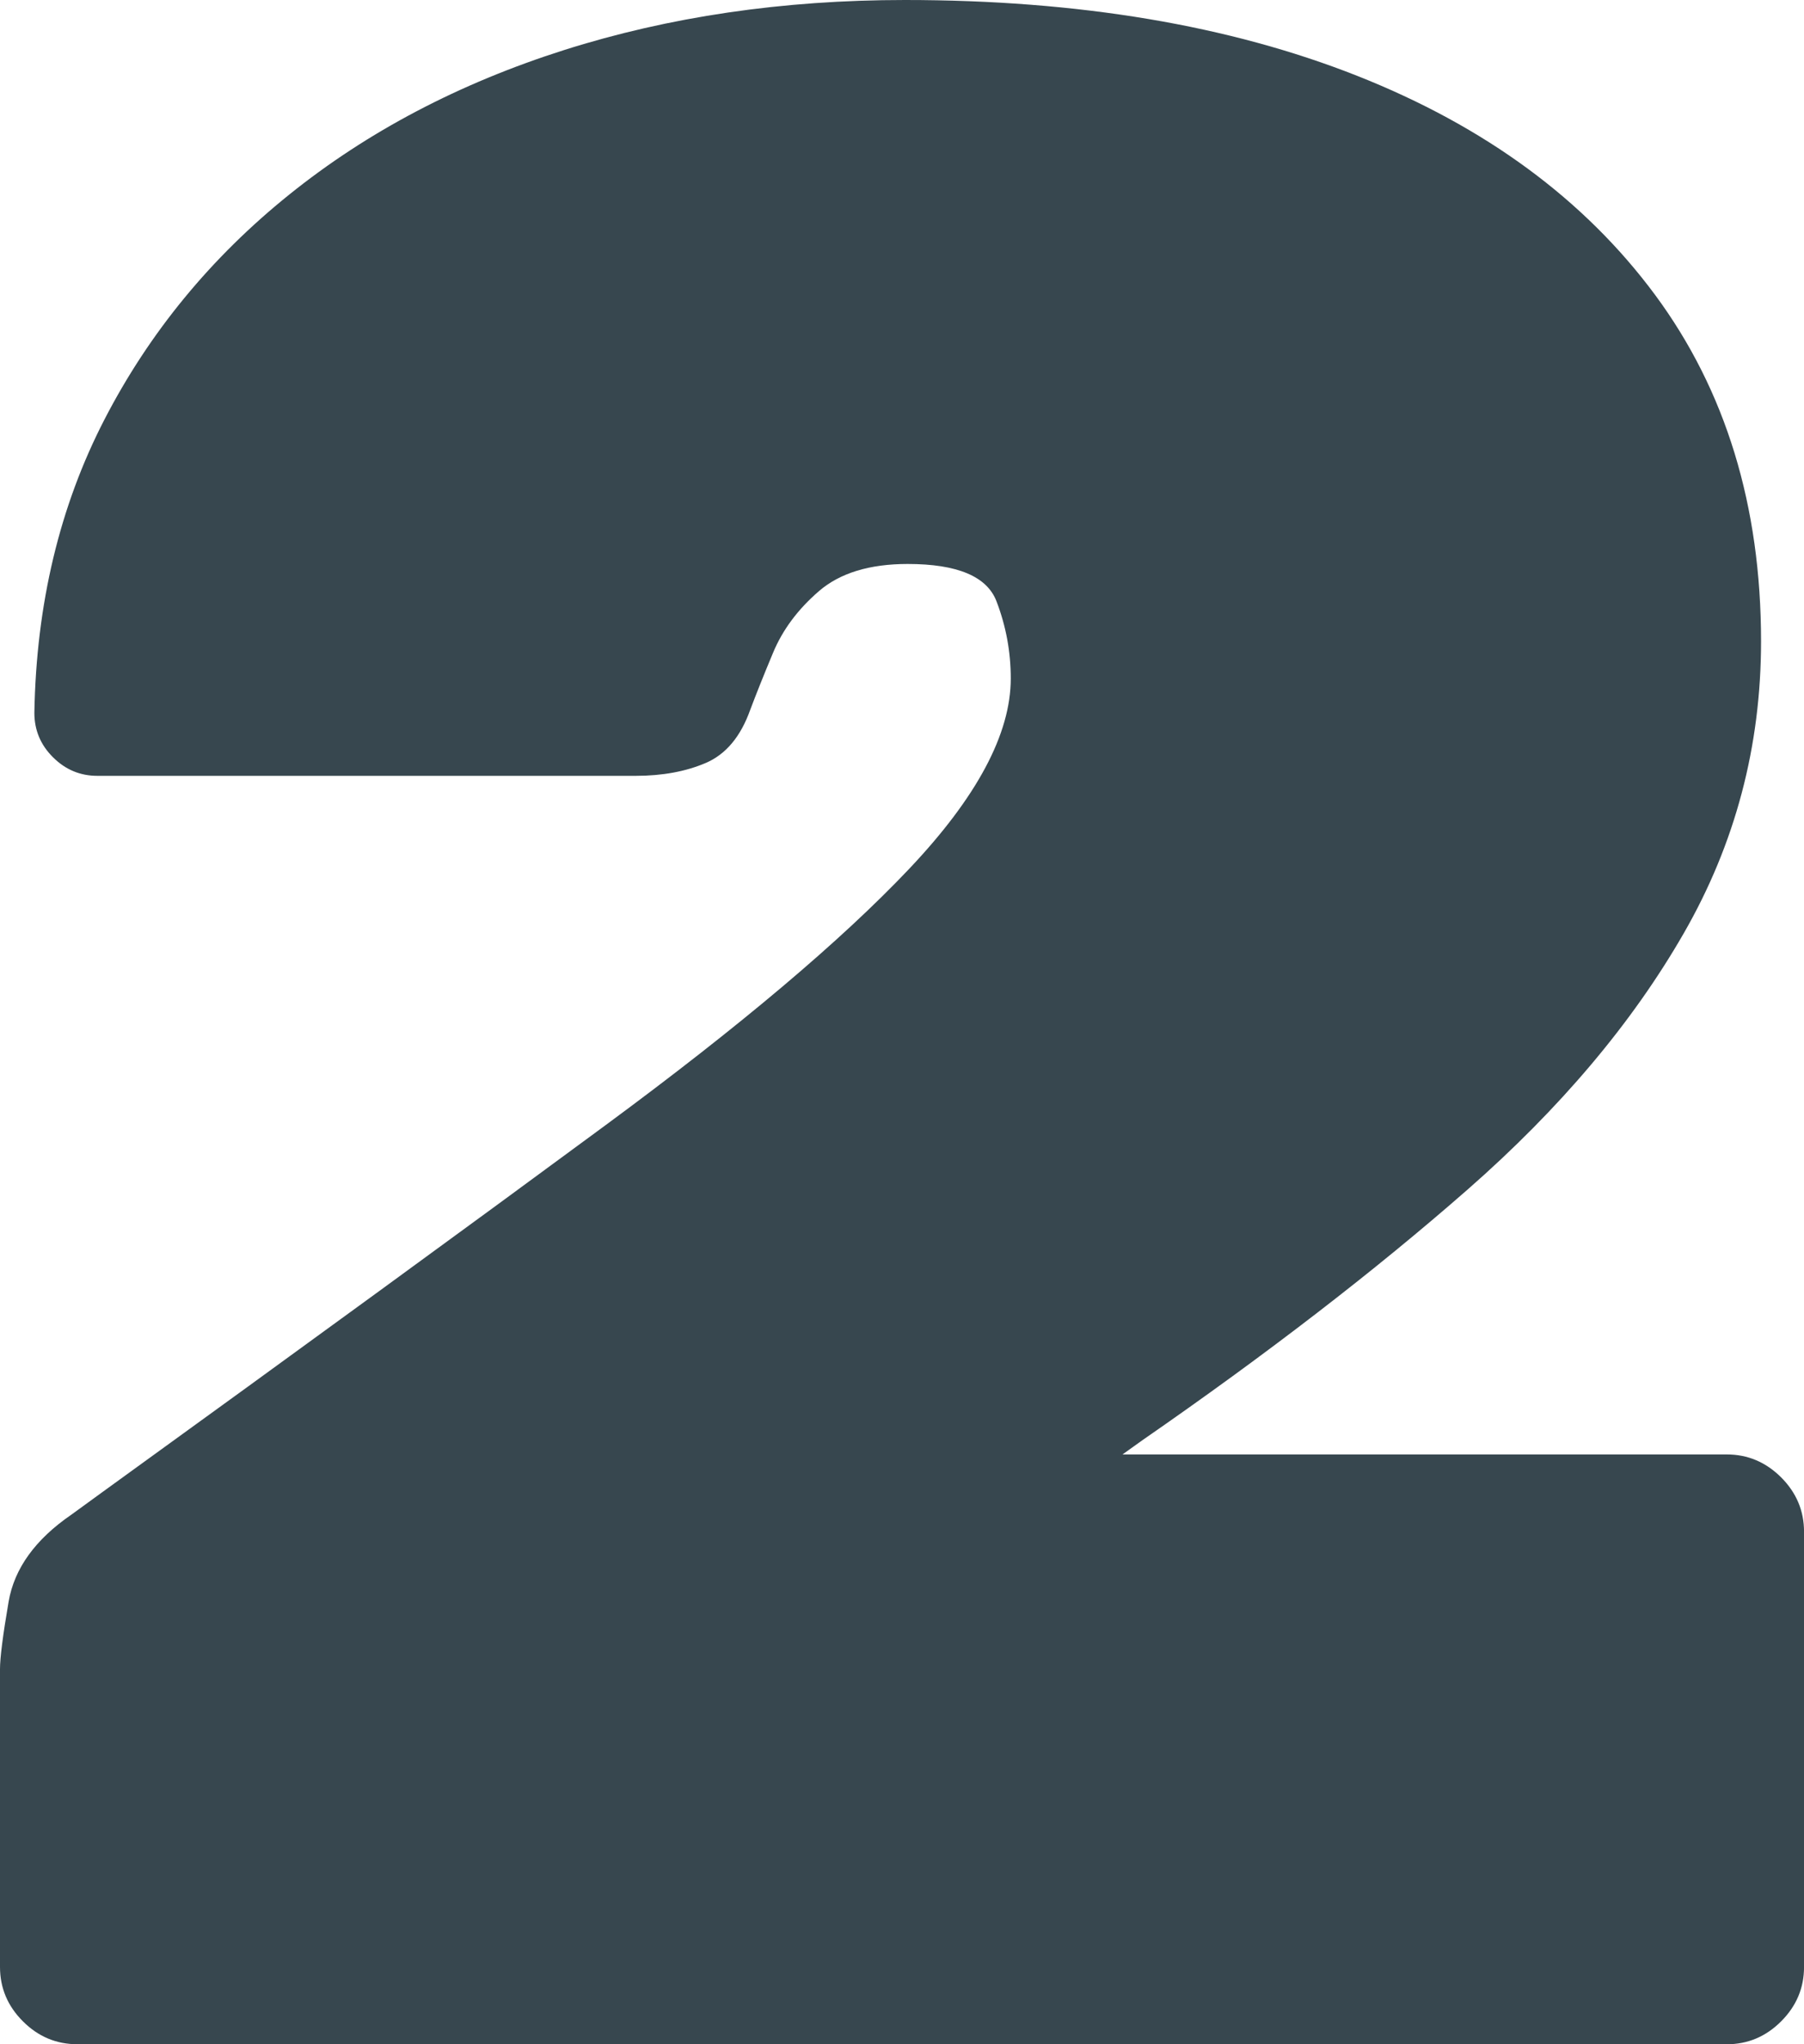 <?xml version="1.0" encoding="UTF-8"?>
<svg id="Layer_2" data-name="Layer 2" xmlns="http://www.w3.org/2000/svg" viewBox="0 0 489.69 554.98">
  <defs>
    <style>
      .cls-1 {
        fill: #37474f;
        stroke-width: 0px;
      }
    </style>
  </defs>
  <g id="Layer_1_copy" data-name="Layer 1 copy">
    <path class="cls-1" d="M20.99,554.98c-5.71,0-10.63-2.07-14.77-6.22-4.15-4.14-6.22-9.06-6.22-14.77v-80.84c0-3.11.78-9.19,2.33-18.27,1.55-9.06,7.25-16.96,17.1-23.71l8.55-6.22c54.41-39.38,99.88-72.54,136.41-99.49,36.53-26.94,63.99-50.13,82.39-69.57,18.39-19.43,27.59-36.65,27.59-51.69,0-7.25-1.3-14.25-3.89-20.99-2.6-6.73-10.63-10.1-24.1-10.1-10.37,0-18.4,2.47-24.09,7.38-5.71,4.93-9.85,10.49-12.44,16.71-2.6,6.22-4.66,11.4-6.22,15.55-2.6,7.26-6.61,12.05-12.05,14.38s-11.79,3.5-19.04,3.5H26.43c-4.66,0-8.68-1.68-12.05-5.05-3.38-3.36-5.05-7.38-5.05-12.05.51-29.54,6.86-56.09,19.04-79.67,12.17-23.57,28.88-43.92,50.13-61.02,21.24-17.1,46.11-30.18,74.62-39.25C181.62,4.54,212.45,0,245.62,0c47.15,0,88.09,6.87,122.81,20.6,34.71,13.74,61.66,33.56,80.84,59.46,19.16,25.92,28.76,57.26,28.76,94.05,0,28.5-6.99,54.93-20.99,79.28-13.99,24.36-33.56,47.55-58.68,69.57-25.14,22.03-54.54,44.69-88.22,68.01l-5.44,3.89h164.01c5.7,0,10.61,2.08,14.77,6.22,4.14,4.15,6.22,9.07,6.22,14.77v118.15c0,5.71-2.08,10.63-6.22,14.77-4.15,4.15-9.07,6.22-14.77,6.22H20.99Z"/>
  </g>
</svg>